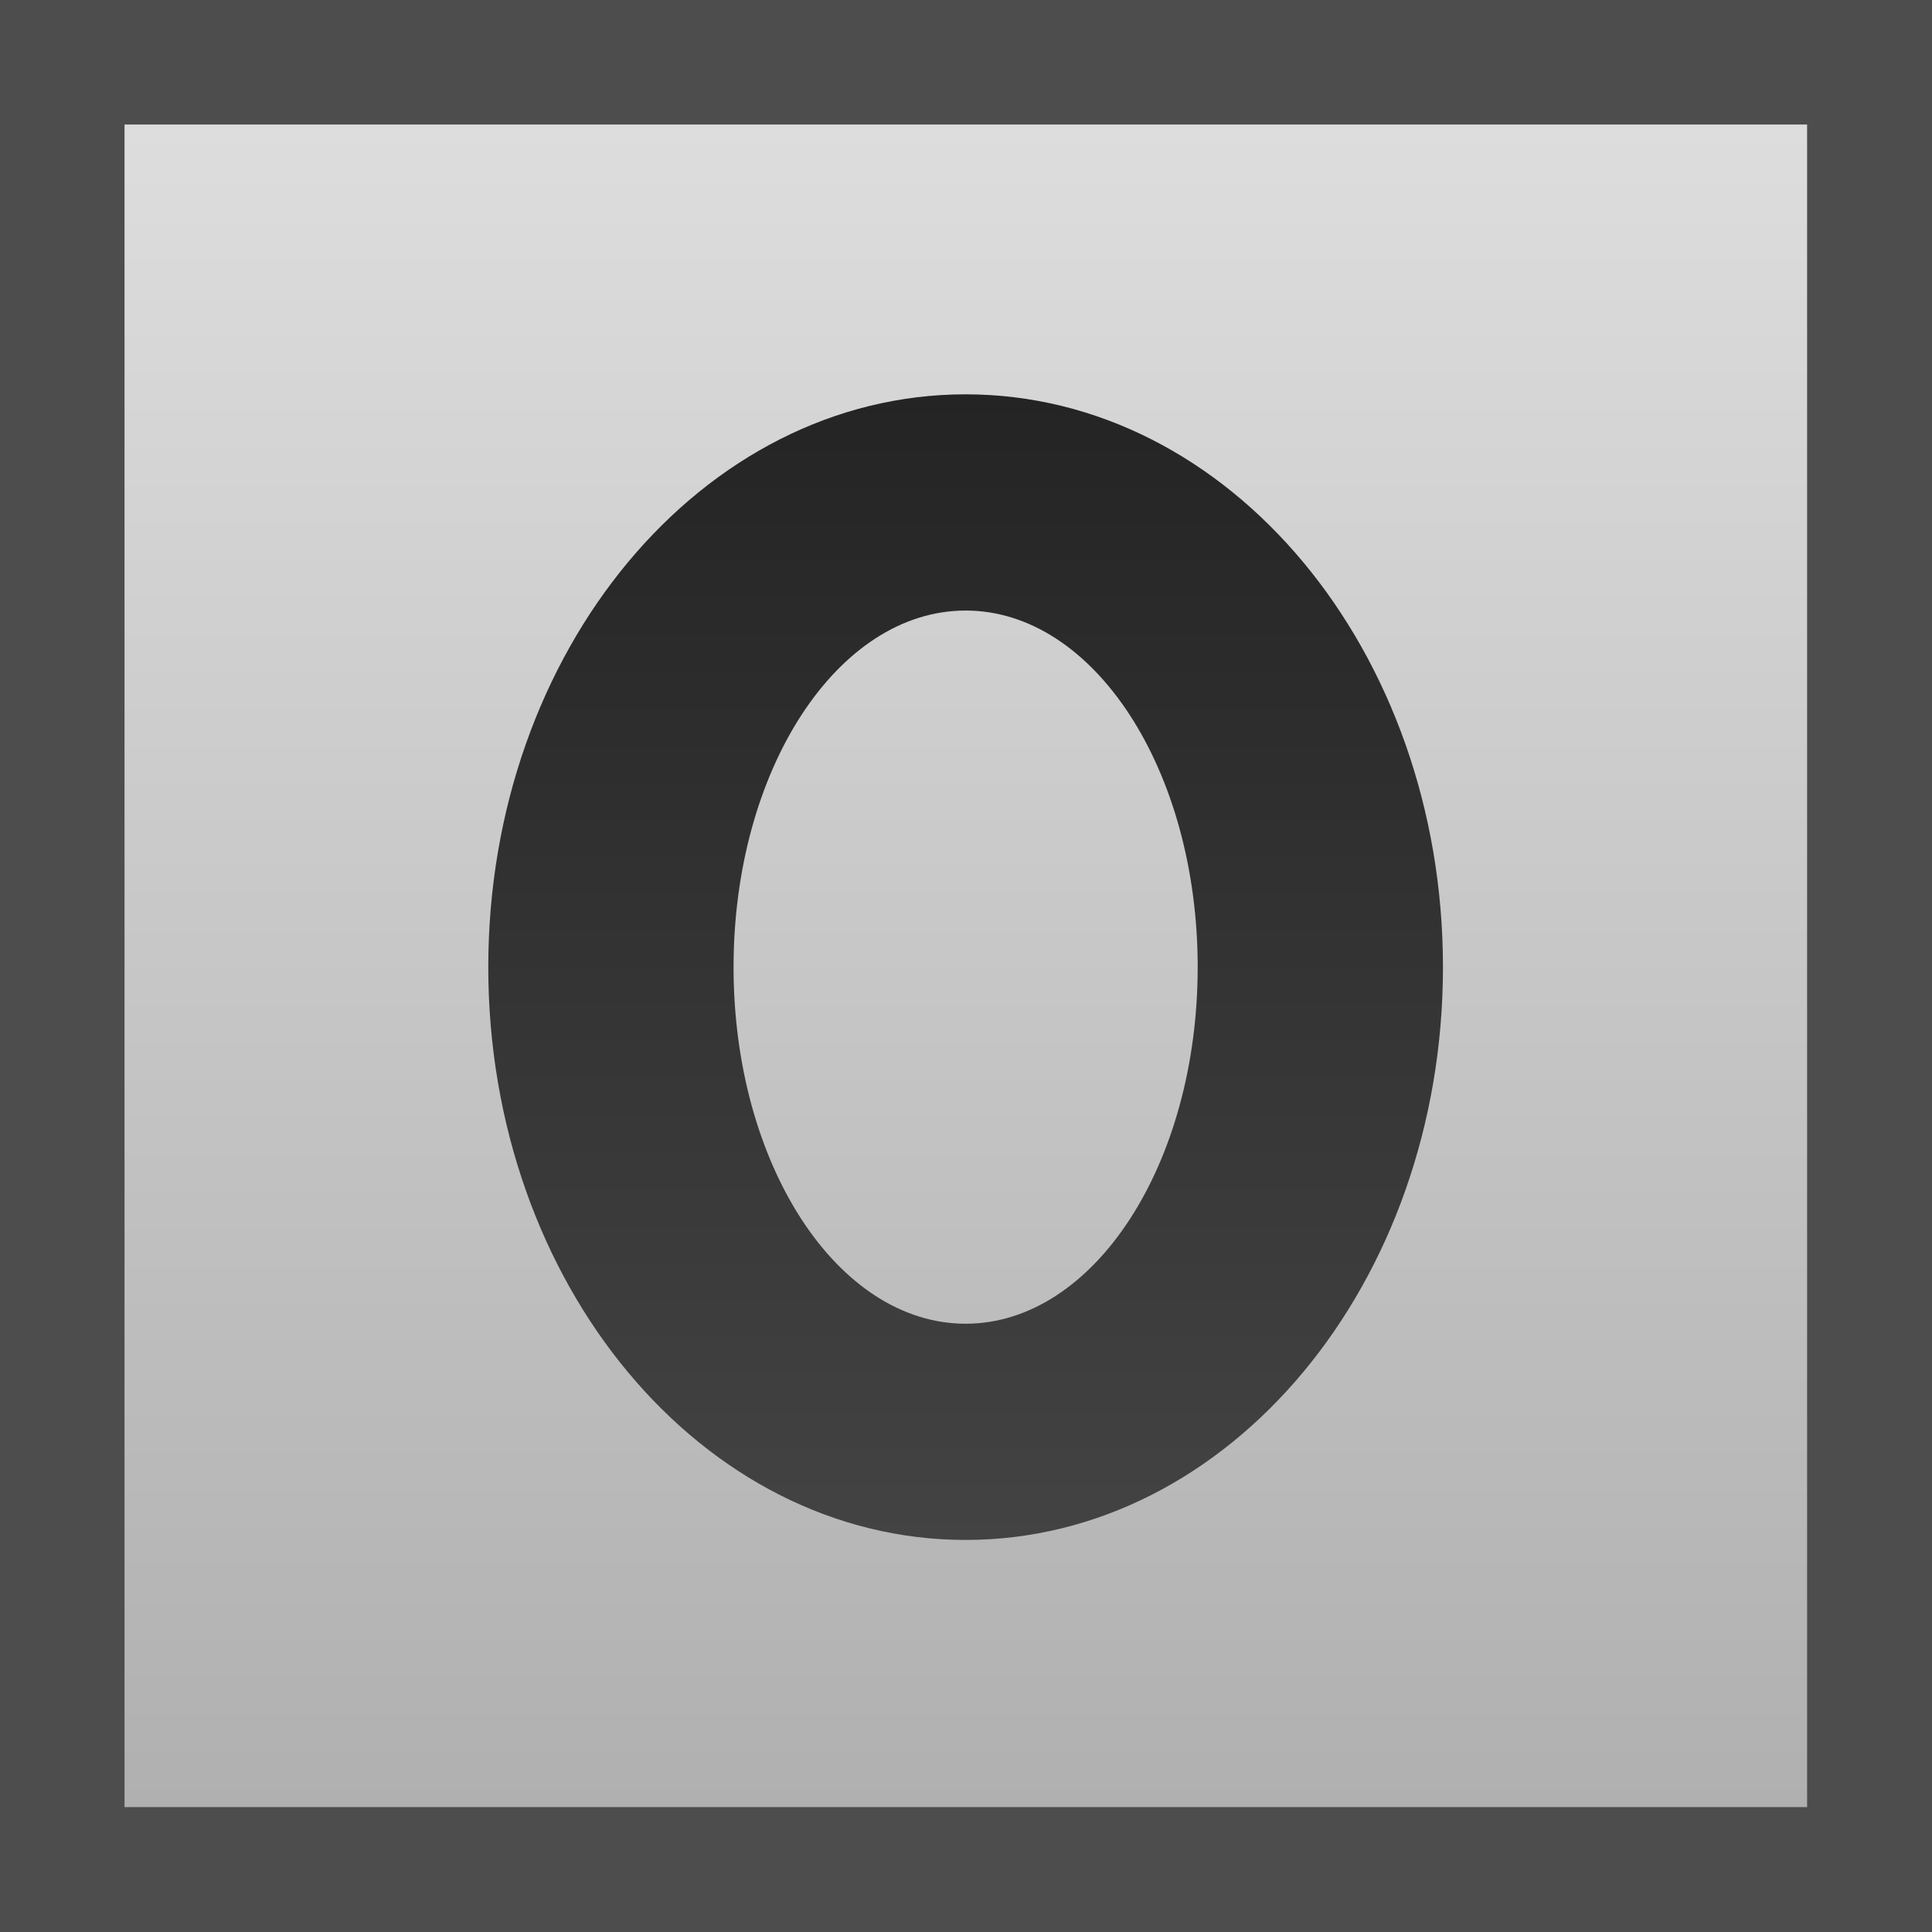 <svg xmlns="http://www.w3.org/2000/svg" xml:space="preserve" viewBox="0 0 512 512"><path d="M0 0h512v512H0z" style="fill:#4d4d4d"/><linearGradient id="aria2_svg__a" x1="256" x2="256" y1="478.968" y2="33.032" gradientUnits="userSpaceOnUse"><stop offset="0" style="stop-color:#b0b0b0"/><stop offset=".93" style="stop-color:#dadada"/><stop offset="1" style="stop-color:#ddd"/></linearGradient><path d="M33 33h445.9v445.9H33z" style="fill:url(#aria2_svg__a)"/><linearGradient id="aria2_svg__b" x1="255.946" x2="255.946" y1="408.172" y2="104.516" gradientUnits="userSpaceOnUse"><stop offset="0" style="stop-color:#434343"/><stop offset="1" style="stop-color:#242424"/></linearGradient><path d="M255.9 104.5c-69.9 0-126.5 68-126.5 151.8 0 83.9 56.6 151.8 126.5 151.8s126.5-68 126.5-151.8-56.6-151.8-126.5-151.8m0 246.3c-34 0-61.5-42.3-61.5-94.5s27.5-94.5 61.5-94.5 61.5 42.3 61.5 94.5-27.5 94.5-61.5 94.5" style="fill:url(#aria2_svg__b)"/></svg>